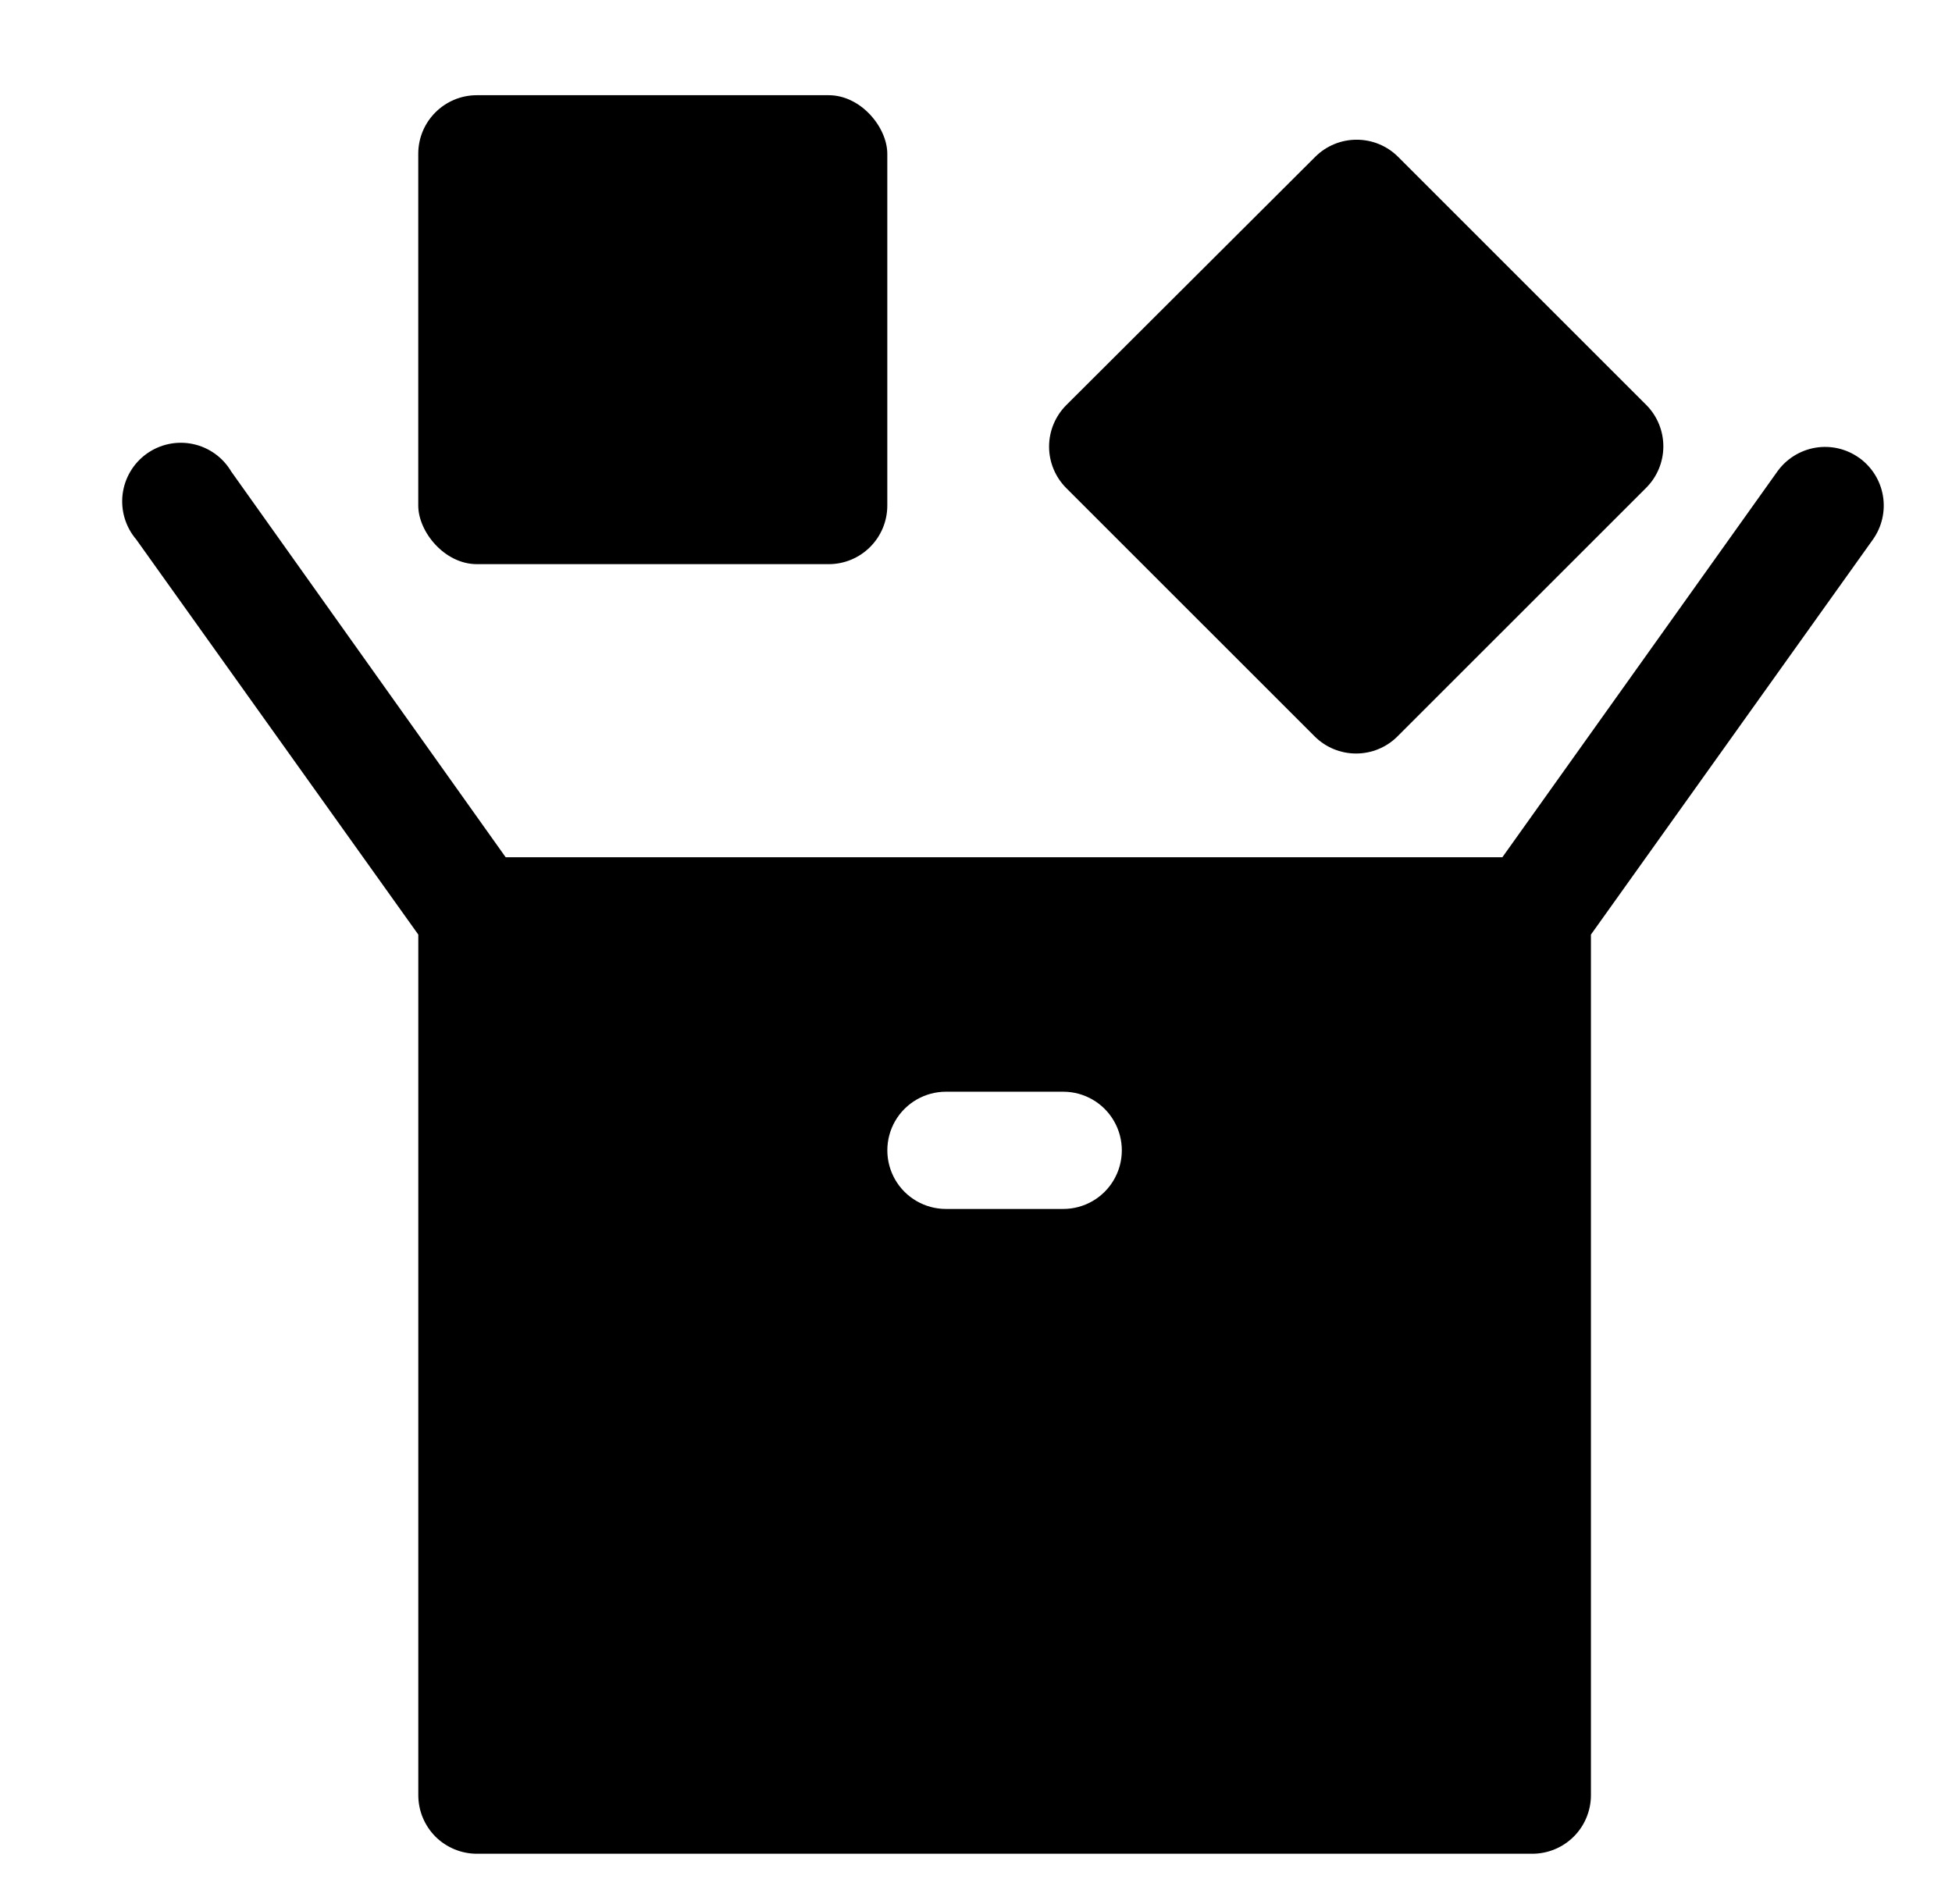<svg width="41" height="40" viewBox="0 0 41 40" fill="none" xmlns="http://www.w3.org/2000/svg">
<path d="M39.056 9.623C38.79 9.43 38.458 9.352 38.135 9.405C37.811 9.459 37.522 9.639 37.331 9.906L31.556 18.009H10.621L4.857 9.906C4.682 9.609 4.389 9.399 4.051 9.328C3.714 9.257 3.362 9.331 3.081 9.532C2.8 9.733 2.617 10.043 2.575 10.385C2.534 10.728 2.638 11.072 2.862 11.334L8.786 19.634V37.713C8.786 38.039 8.916 38.353 9.146 38.584C9.377 38.814 9.691 38.944 10.017 38.944H32.184C32.511 38.944 32.824 38.814 33.055 38.584C33.286 38.353 33.416 38.039 33.416 37.713V19.634L39.339 11.334V11.334C39.527 11.069 39.603 10.741 39.55 10.42C39.497 10.099 39.319 9.813 39.056 9.622L39.056 9.623ZM22.332 25.398H19.869C19.429 25.398 19.022 25.163 18.802 24.782C18.583 24.401 18.583 23.932 18.802 23.551C19.022 23.17 19.429 22.935 19.869 22.935H22.332C22.772 22.935 23.179 23.17 23.398 23.551C23.618 23.932 23.618 24.401 23.398 24.782C23.179 25.163 22.772 25.398 22.332 25.398Z" fill="black"/>
<path d="M10.017 2H17.405C18.086 2 18.637 2.68 18.637 3.231V10.62C18.637 11.3 18.086 11.852 17.405 11.852H10.017C9.337 11.852 8.785 11.172 8.785 10.62V3.231C8.785 2.551 9.337 2 10.017 2Z" fill="black"/>
<path d="M34.585 8.514L29.364 3.293C29.133 3.063 28.821 2.935 28.495 2.935C28.17 2.935 27.858 3.063 27.627 3.293L22.393 8.514C22.164 8.745 22.035 9.057 22.035 9.383C22.035 9.708 22.164 10.02 22.393 10.251L27.615 15.472C27.846 15.702 28.158 15.83 28.483 15.83C28.808 15.83 29.121 15.702 29.351 15.472L34.573 10.251C34.804 10.022 34.935 9.71 34.937 9.385C34.939 9.06 34.813 8.746 34.585 8.514H34.585Z" fill="black"/>
</svg>
